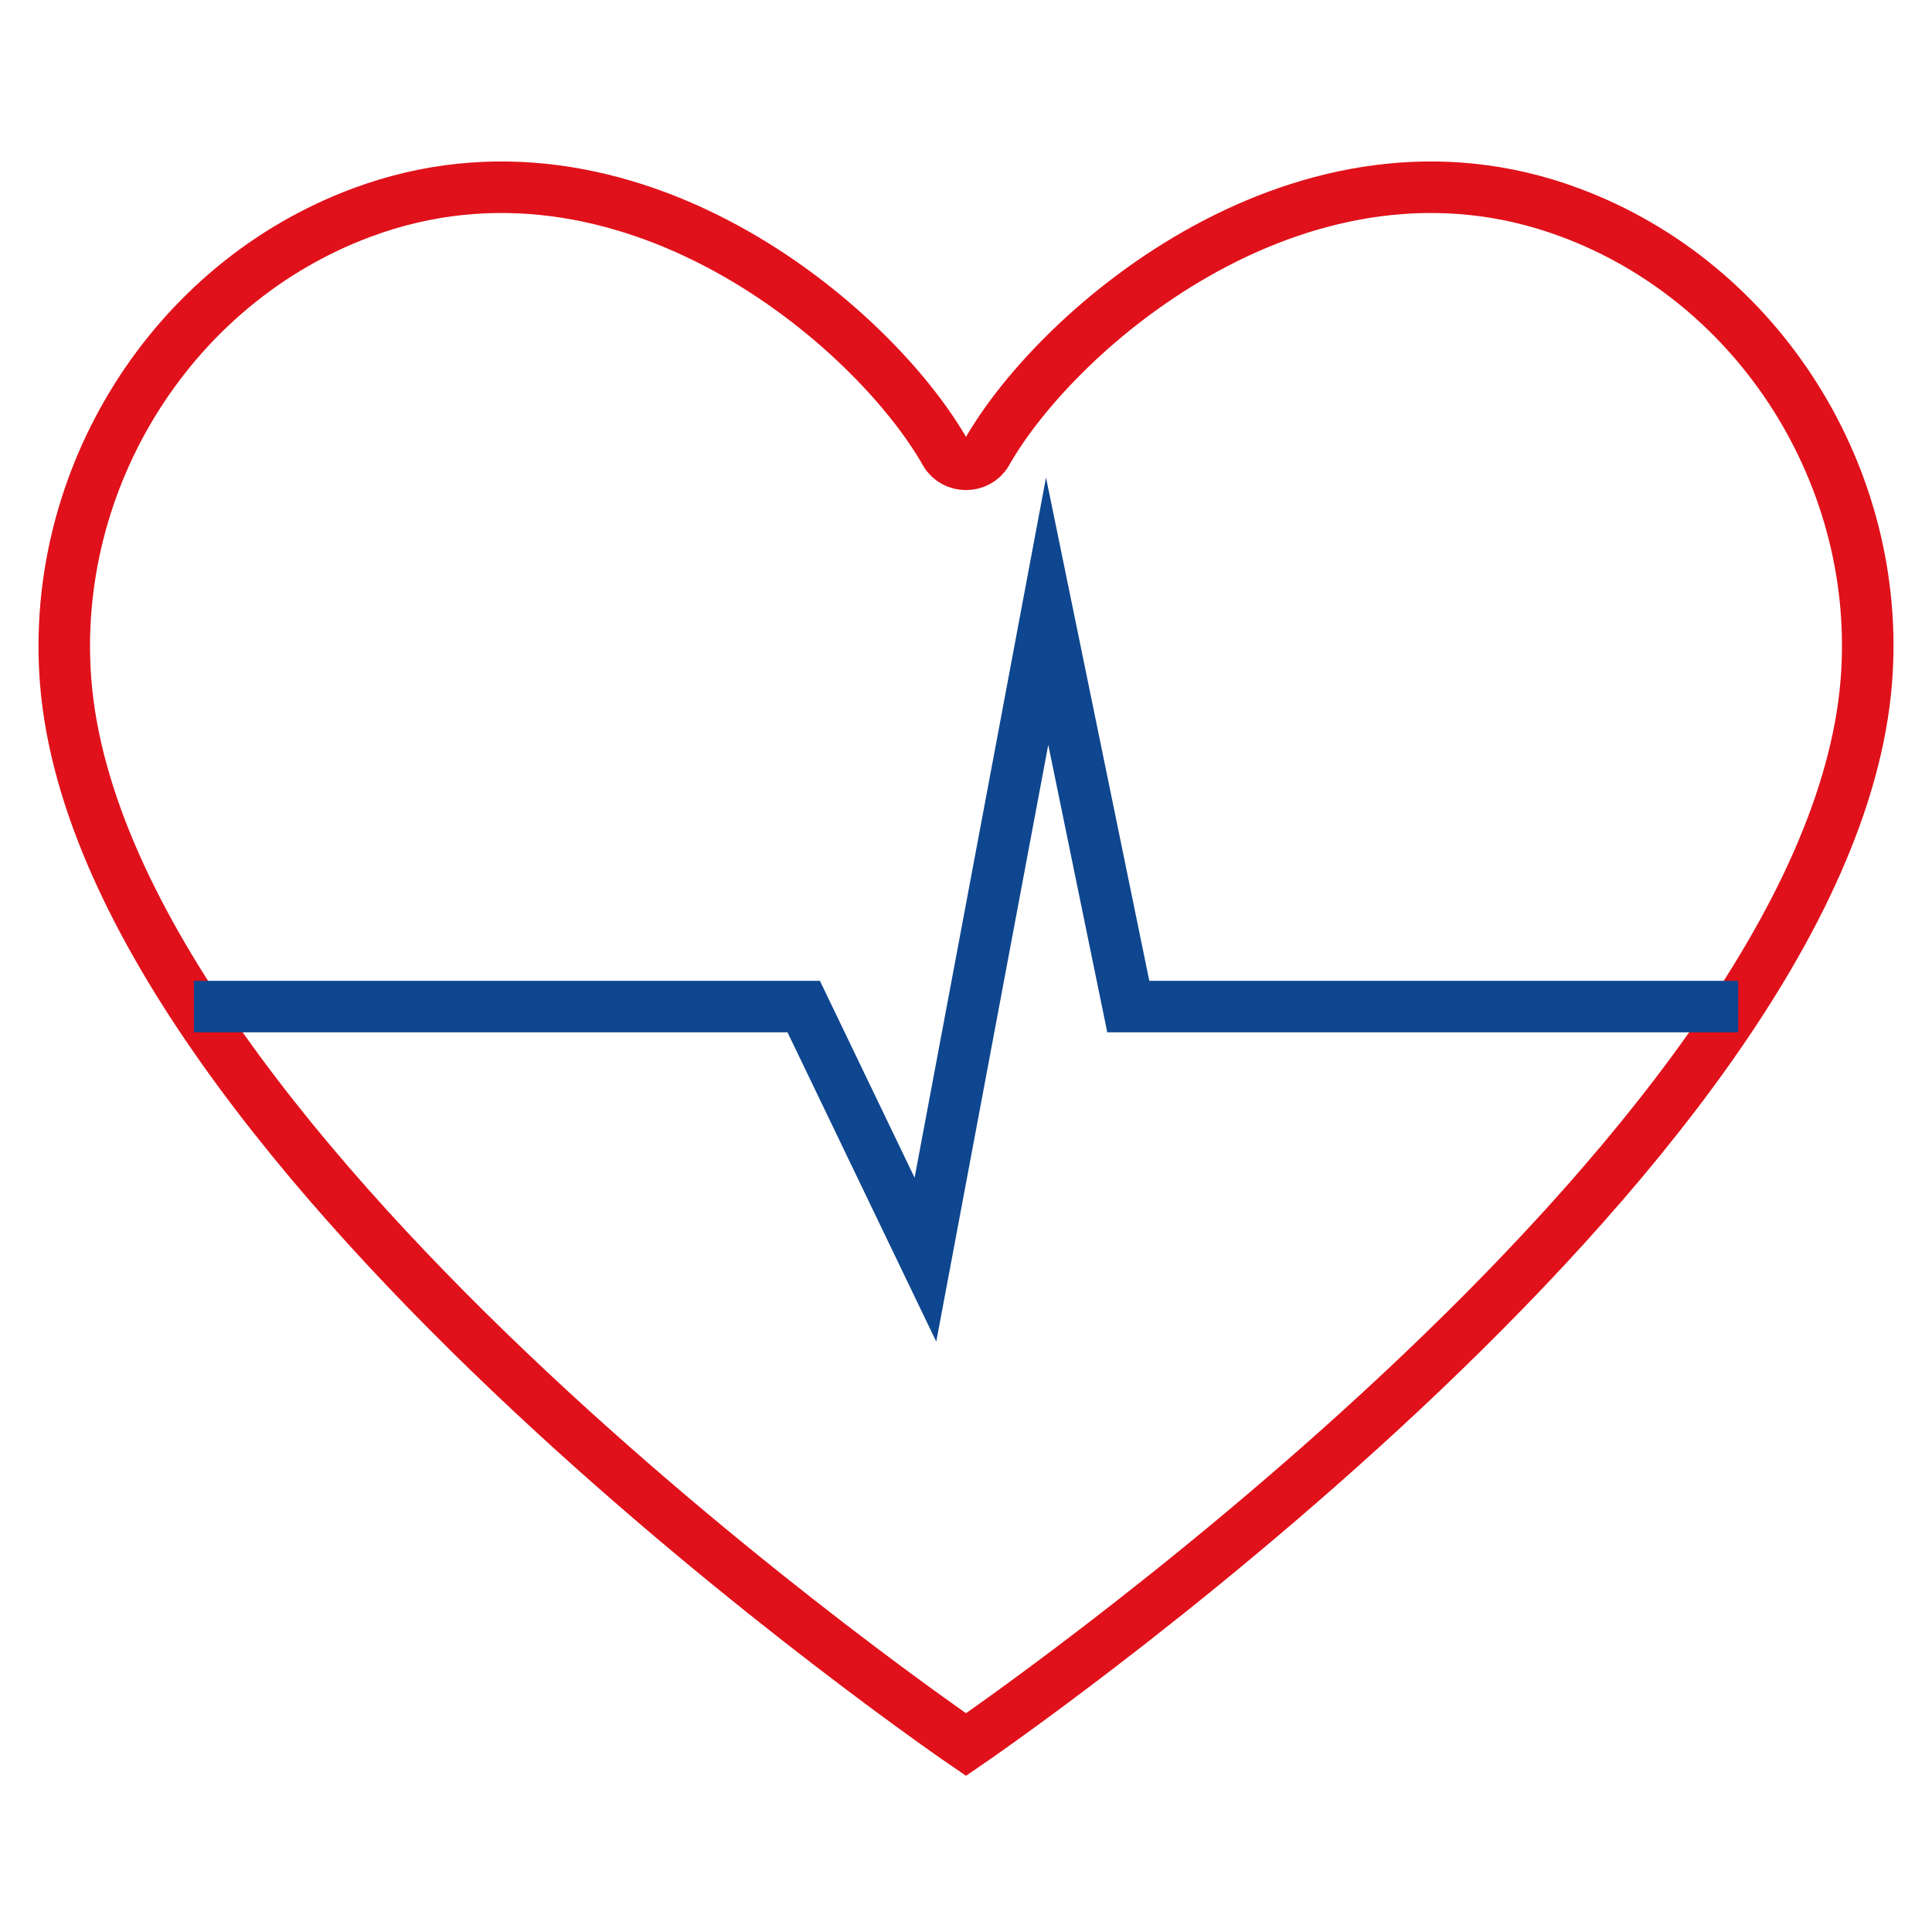 <?xml version="1.0" encoding="utf-8"?>
<!-- Generator: Adobe Illustrator 26.2.0, SVG Export Plug-In . SVG Version: 6.00 Build 0)  -->
<svg version="1.1" id="a" xmlns="http://www.w3.org/2000/svg" xmlns:xlink="http://www.w3.org/1999/xlink" x="0px" y="0px"
	 viewBox="0 0 300 300" style="enable-background:new 0 0 300 300;" xml:space="preserve">
<style type="text/css">
	.st0{fill:none;stroke:#E0111A;stroke-width:8;stroke-miterlimit:10;}
	.st1{fill:none;stroke:#0E468F;stroke-width:8;stroke-miterlimit:10;}
</style>
<g>
	<path class="st0" d="M243.8,33c-41-15.3-79.5,17.7-90.6,37.3c-1.4,2.4-5,2.4-6.4,0C135.7,50.7,97.3,17.7,56.2,33
		c-29.6,11-48.5,41.4-46,72.9c5.9,73.7,139.8,165,139.8,165s133.9-91.3,139.8-165.1C292.3,74.4,273.4,44,243.8,33z"/>
	<polyline class="st1" points="30.1,156.3 124.8,156.3 143.7,195.6 162.6,94.9 175.2,156.3 269.9,156.3 	"/>
</g>
</svg>
